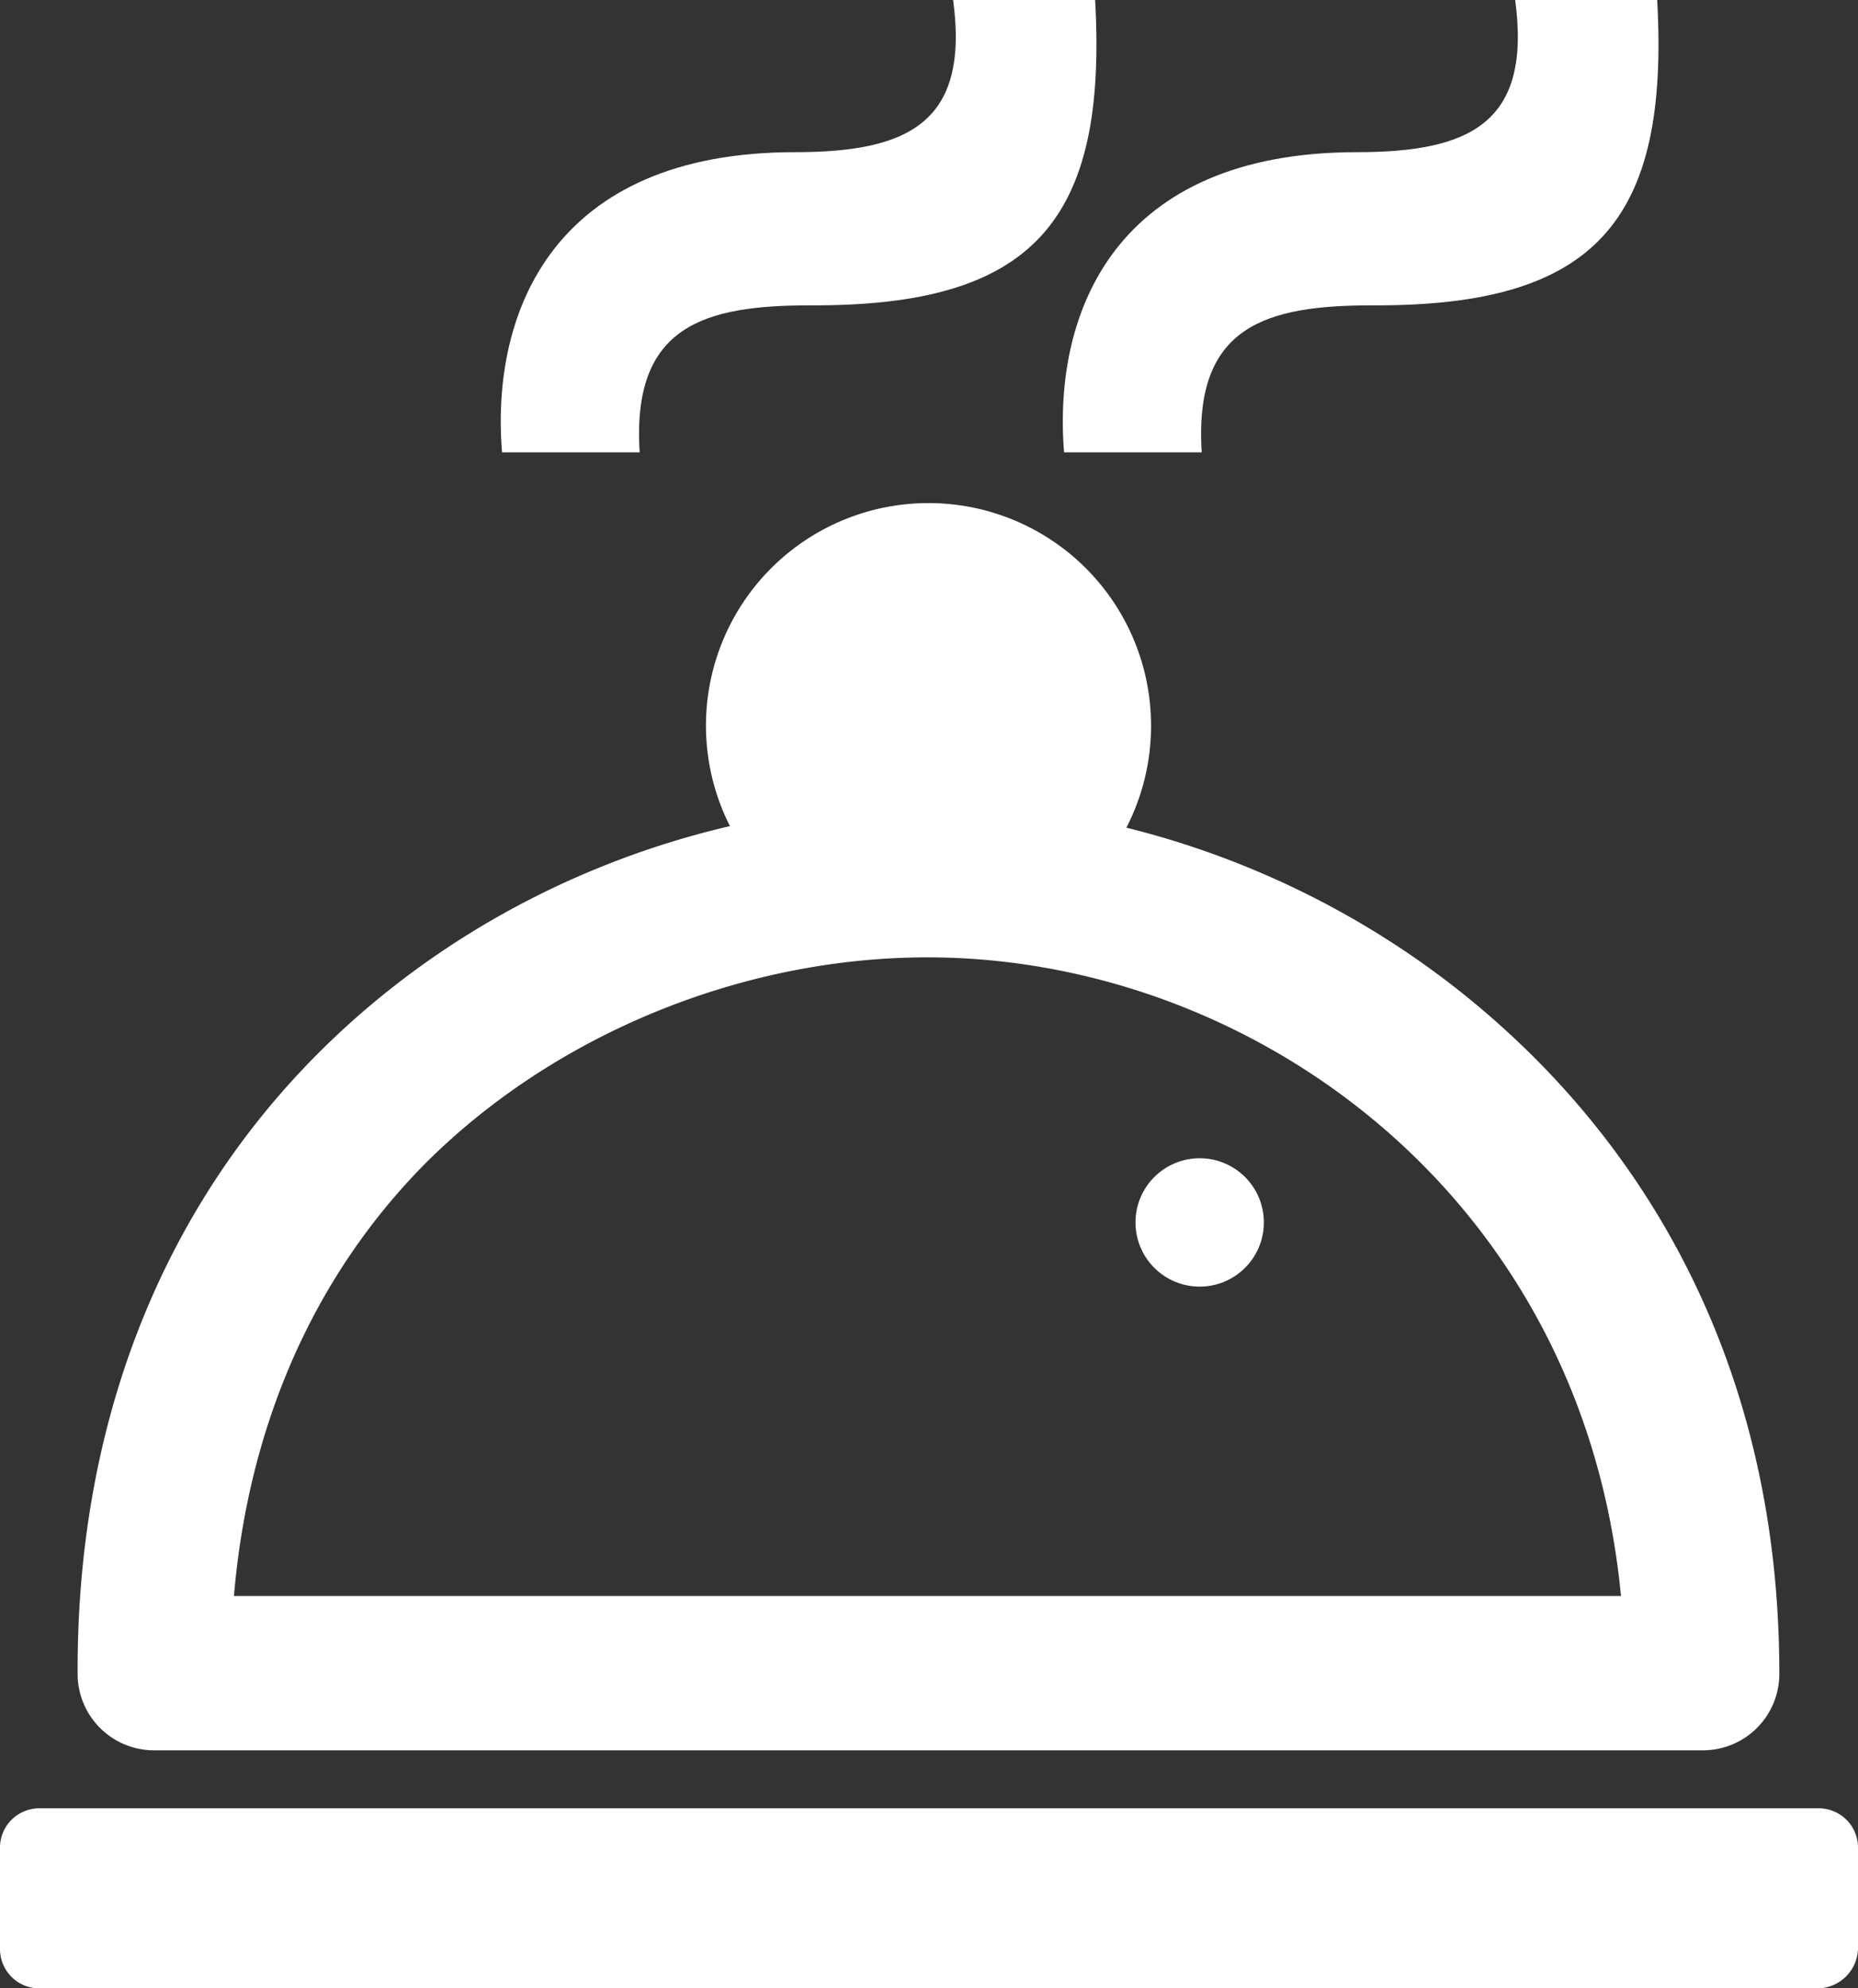 <svg id="Layer_1" data-name="Layer 1" xmlns="http://www.w3.org/2000/svg" viewBox="0 0 469.55 502.51"><rect x="0" y="0" width="469.55" height="502.51" fill="#333333" stroke="none"/><defs><style>.cls-1{fill:#fff;}</style></defs><path class="cls-1" d="M463.8,466.09H72.47a19.31,19.31,0,0,1-19.36-19.36c-.26-62.26,20.66-116.4,60.43-156.43,40.28-40.54,96.52-63.56,154.59-63.56,52.32,0,105.42,20.66,145.19,56.76,31.91,28.78,69.84,80.57,69.84,163.23A19.31,19.31,0,0,1,463.8,466.09Zm-371.19-39H443.14c-9.68-101.49-93.65-161.4-175.27-161.4-47.08,0-94.43,19.62-126.87,52.06C112.75,346.28,96.27,384,92.61,427.11Z" transform="translate(-33.49 -23.74)"/><circle class="cls-1" cx="234.65" cy="183.37" r="37.93"/><path class="cls-1" d="M268.13,263.36a56.24,56.24,0,1,1,56.25-56.24A56.16,56.16,0,0,1,268.13,263.36Zm0-76.12a19.62,19.62,0,1,0,19.62,19.62A19.76,19.76,0,0,0,268.13,187.24Z" transform="translate(-33.49 -23.74)"/><circle class="cls-1" cx="303.18" cy="308.94" r="16.22"/><path class="cls-1" d="M492.84,526.26H43.43a9.94,9.94,0,0,1-9.94-9.94V490.68a9.94,9.94,0,0,1,9.94-9.94H493.1a9.94,9.94,0,0,1,9.94,9.94v25.64A10.34,10.34,0,0,1,492.84,526.26Z" transform="translate(-33.49 -23.74)"/><path class="cls-1" d="M310.25,23.74c3.14,56-15.7,77.43-71.94,77.17-26.68,0-45.25,5-43.16,37.15H160.36c-2.88-35.58,13.08-75.86,74-75.86,28.51,0,44.21-7.33,40-38.46Z" transform="translate(-33.49 -23.74)"/><path class="cls-1" d="M452.29,23.74c3.14,56-15.69,77.43-71.93,77.17-26.69,0-45.26,5-43.17,37.15H302.4c-2.87-35.58,13.08-75.86,74-75.86,28.52,0,44.21-7.33,40-38.46Z" transform="translate(-33.49 -23.74)"/></svg>